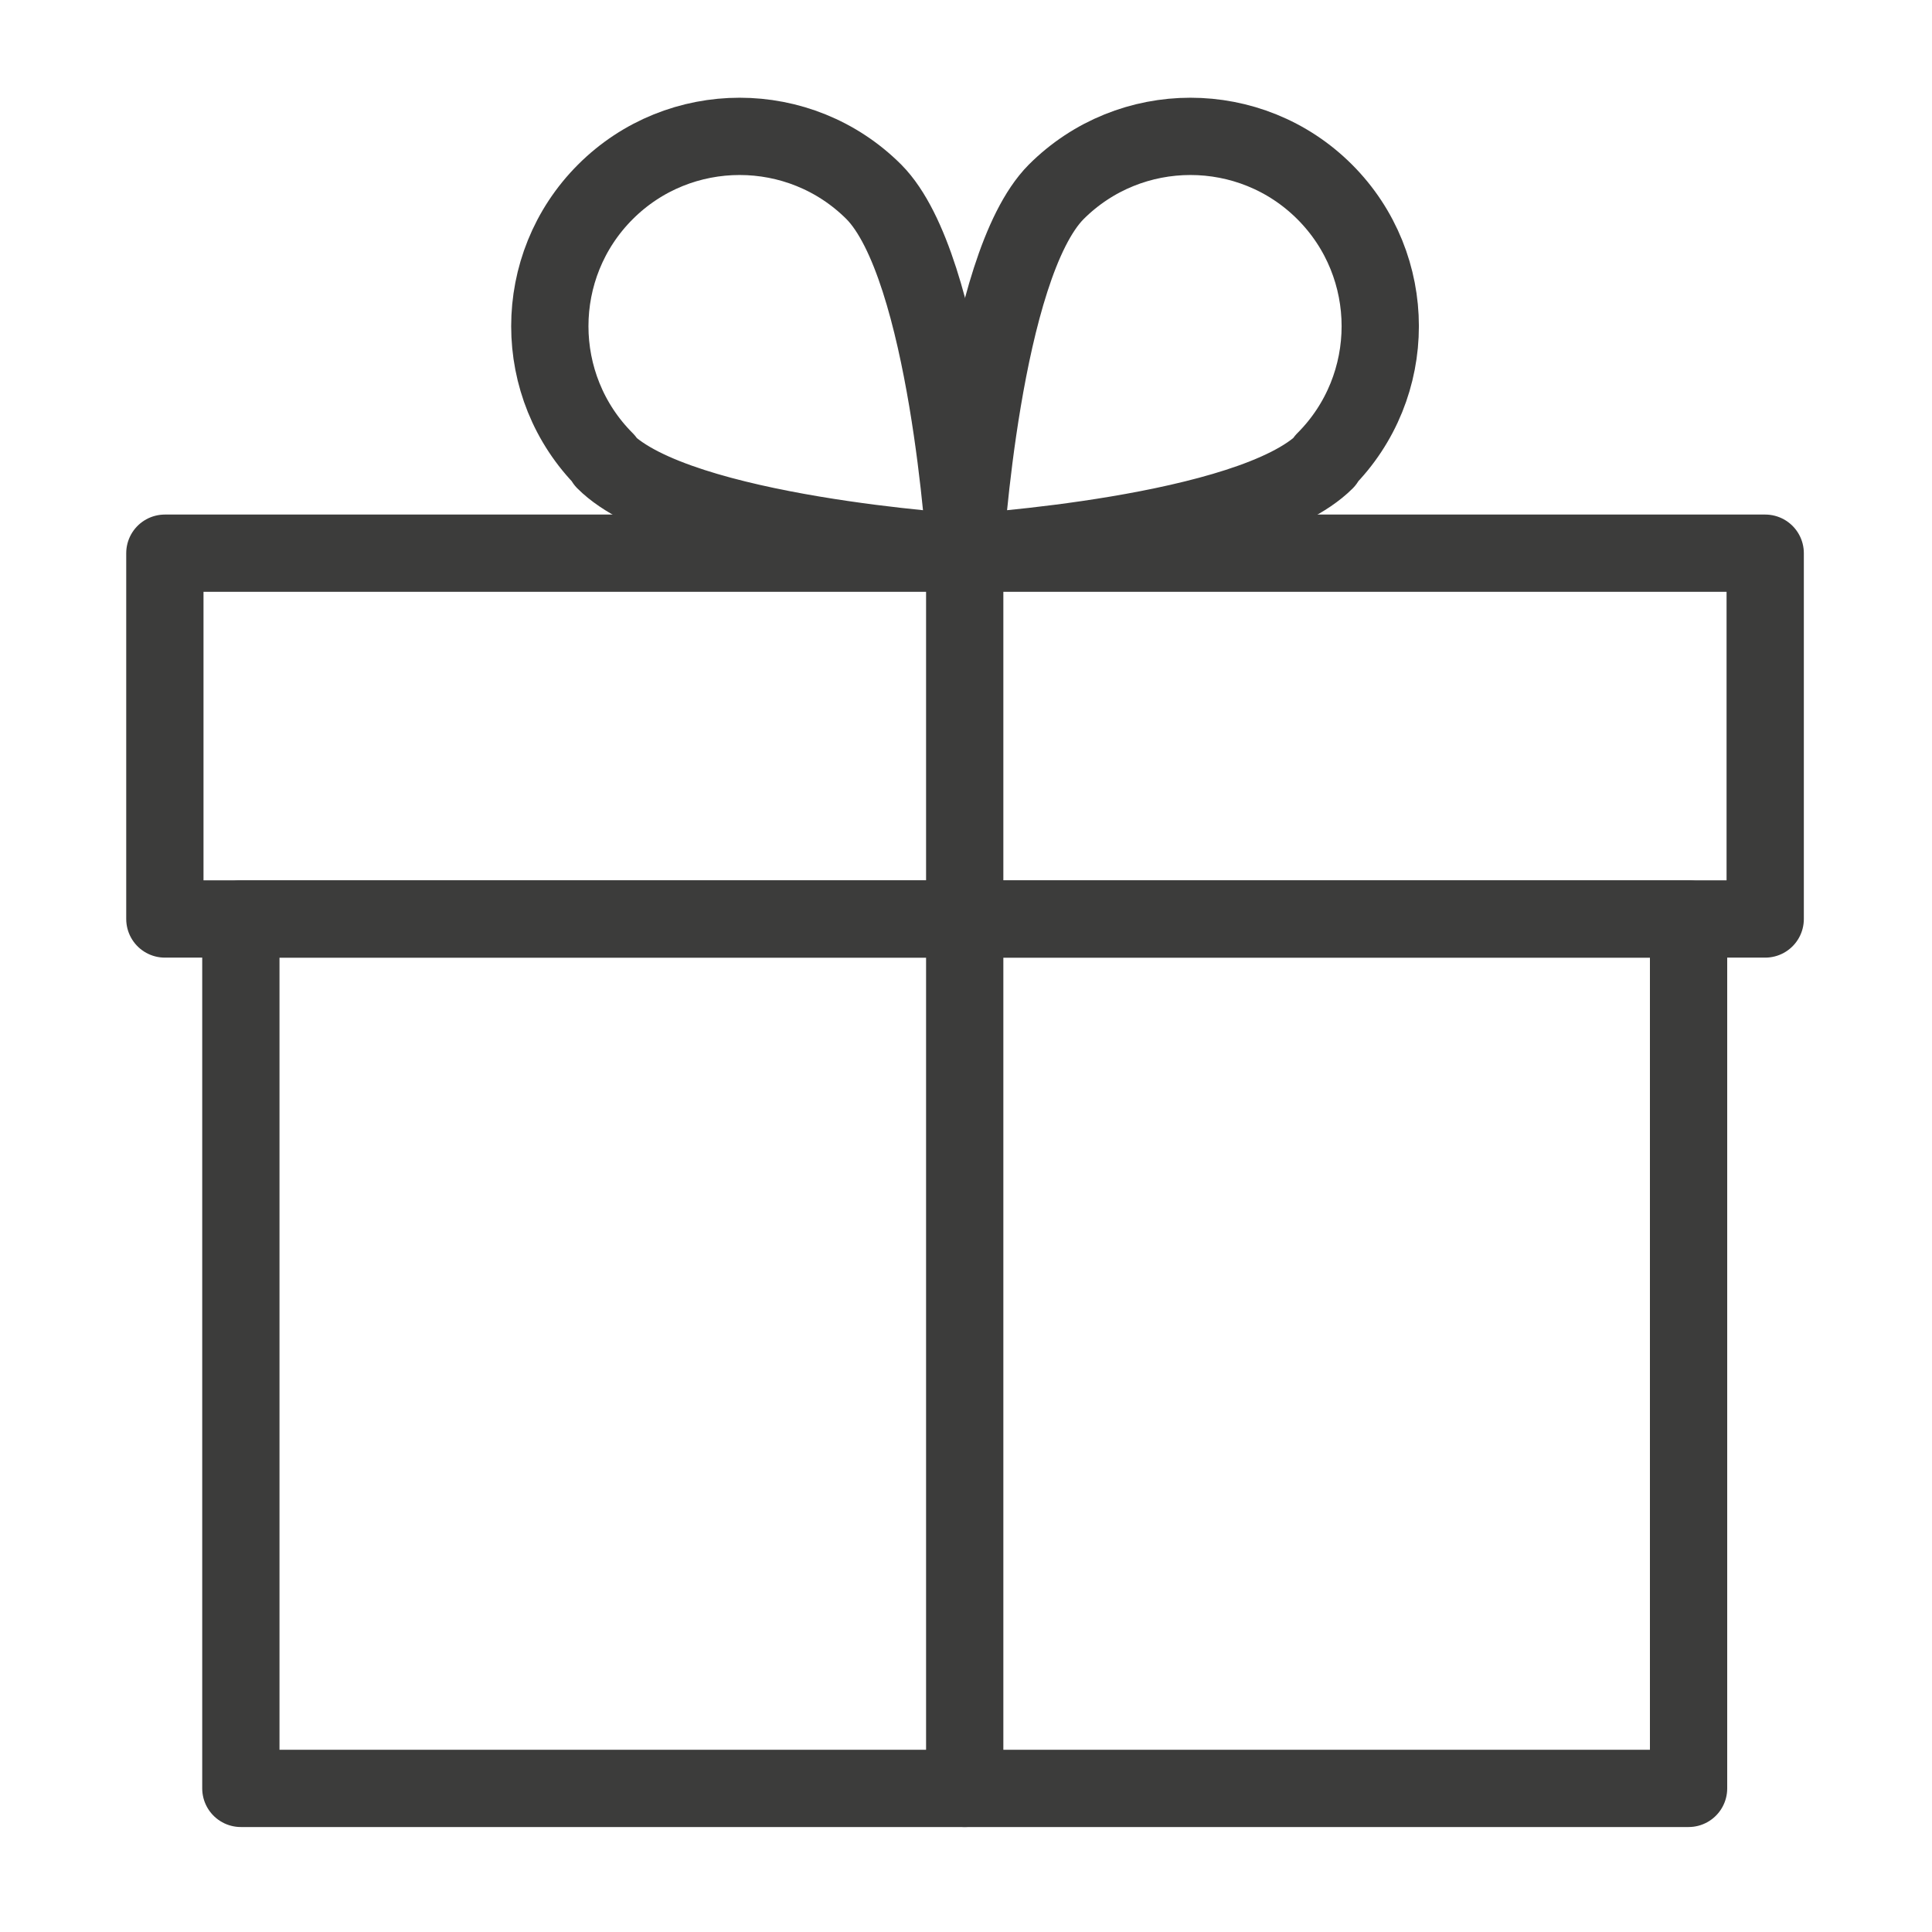 <svg viewBox="0 0 30 30" xmlns="http://www.w3.org/2000/svg" data-name="Ebene 1" id="Ebene_1">
  <defs>
    <style>
      .cls-1 {
        fill: none;
        stroke: #3c3c3b;
        stroke-linecap: round;
        stroke-linejoin: round;
        stroke-width: 1.2px;
      }
    </style>
  </defs>
  <g>
    <g>
      <path d="M20.58,7.16c-1.15,1.15-5.6,1.42-5.6,1.42,0,0,.27-4.44,1.42-5.6,1.15-1.15,3.02-1.15,4.17,0,1.15,1.15,1.15,3.02,0,4.17Z" class="cls-1"></path>
      <path d="M9.39,7.16c1.15,1.15,5.6,1.42,5.6,1.42,0,0-.27-4.44-1.42-5.6-1.15-1.15-3.02-1.15-4.17,0-1.15,1.15-1.15,3.02,0,4.17Z" class="cls-1"></path>
    </g>
    <rect height="5.68" width="24.85" y="8.59" x="2.56" class="cls-1"></rect>
    <rect height="13.5" width="22.48" y="14.27" x="3.74" class="cls-1"></rect>
  </g>
  <line y2="27.77" x2="14.98" y1="8.59" x1="14.98" class="cls-1"></line>
</svg>